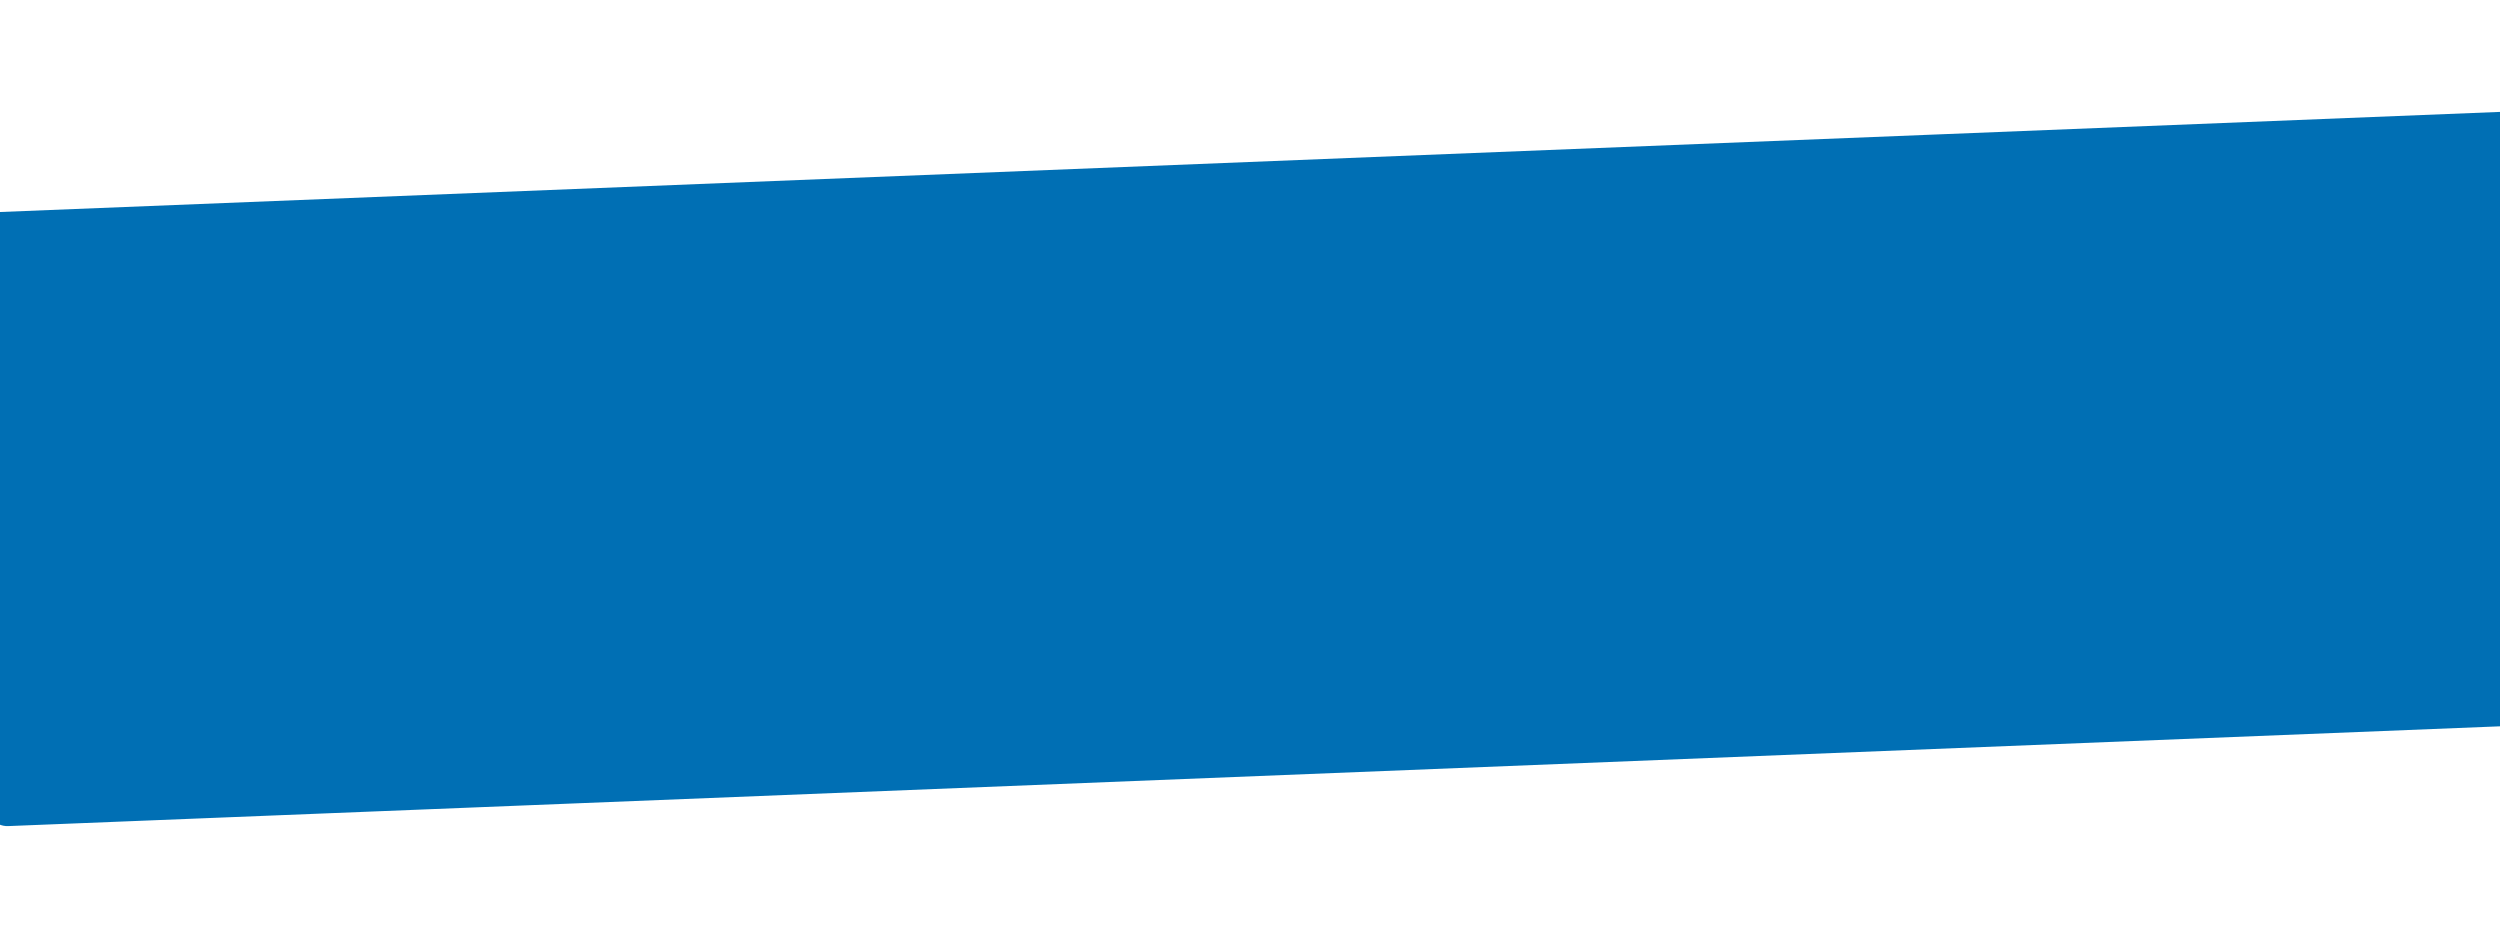 <?xml version="1.0" encoding="UTF-8" standalone="no"?>
<svg
   width="2117.571"
   height="786.526"
   viewBox="0 0 2117.571 786.526"
   version="1.1"
   id="svg8"
   sodipodi:docname="blue_background.svg"
   inkscape:version="1.1 (c68e22c387, 2021-05-23)"
   xmlns:inkscape="http://www.inkscape.org/namespaces/inkscape"
   xmlns:sodipodi="http://sodipodi.sourceforge.net/DTD/sodipodi-0.dtd"
   xmlns="http://www.w3.org/2000/svg"
   xmlns:svg="http://www.w3.org/2000/svg">
  <sodipodi:namedview
     id="namedview10"
     pagecolor="#ffffff"
     bordercolor="#666666"
     borderopacity="1.0"
     inkscape:pageshadow="2"
     inkscape:pageopacity="0.0"
     inkscape:pagecheckerboard="0"
     showgrid="false"
     fit-margin-top="0"
     fit-margin-left="0"
     fit-margin-right="0"
     fit-margin-bottom="0"
     inkscape:zoom="0.23966138"
     inkscape:cx="1554.2763"
     inkscape:cy="456.89464"
     inkscape:window-width="1920"
     inkscape:window-height="1017"
     inkscape:window-x="-8"
     inkscape:window-y="-8"
     inkscape:window-maximized="1"
     inkscape:current-layer="svg8" />
  <defs
     id="defs4">
    <style
       id="style2">.a{fill:#006fb4;opacity:0.999;}</style>
  </defs>
  <rect
     class="a"
     width="2197.807"
     height="520.074"
     rx="19.996"
     transform="matrix(0.999,-0.04,0.067,0.998,0,0)"
     id="rect6"
     x="-60.042"
     y="179.449"
     style="stroke-width:0.881" />
  <g
     inkscape:groupmode="layer"
     id="layer1"
     inkscape:label="Layer 1"
     transform="translate(-47.984)" />
</svg>
